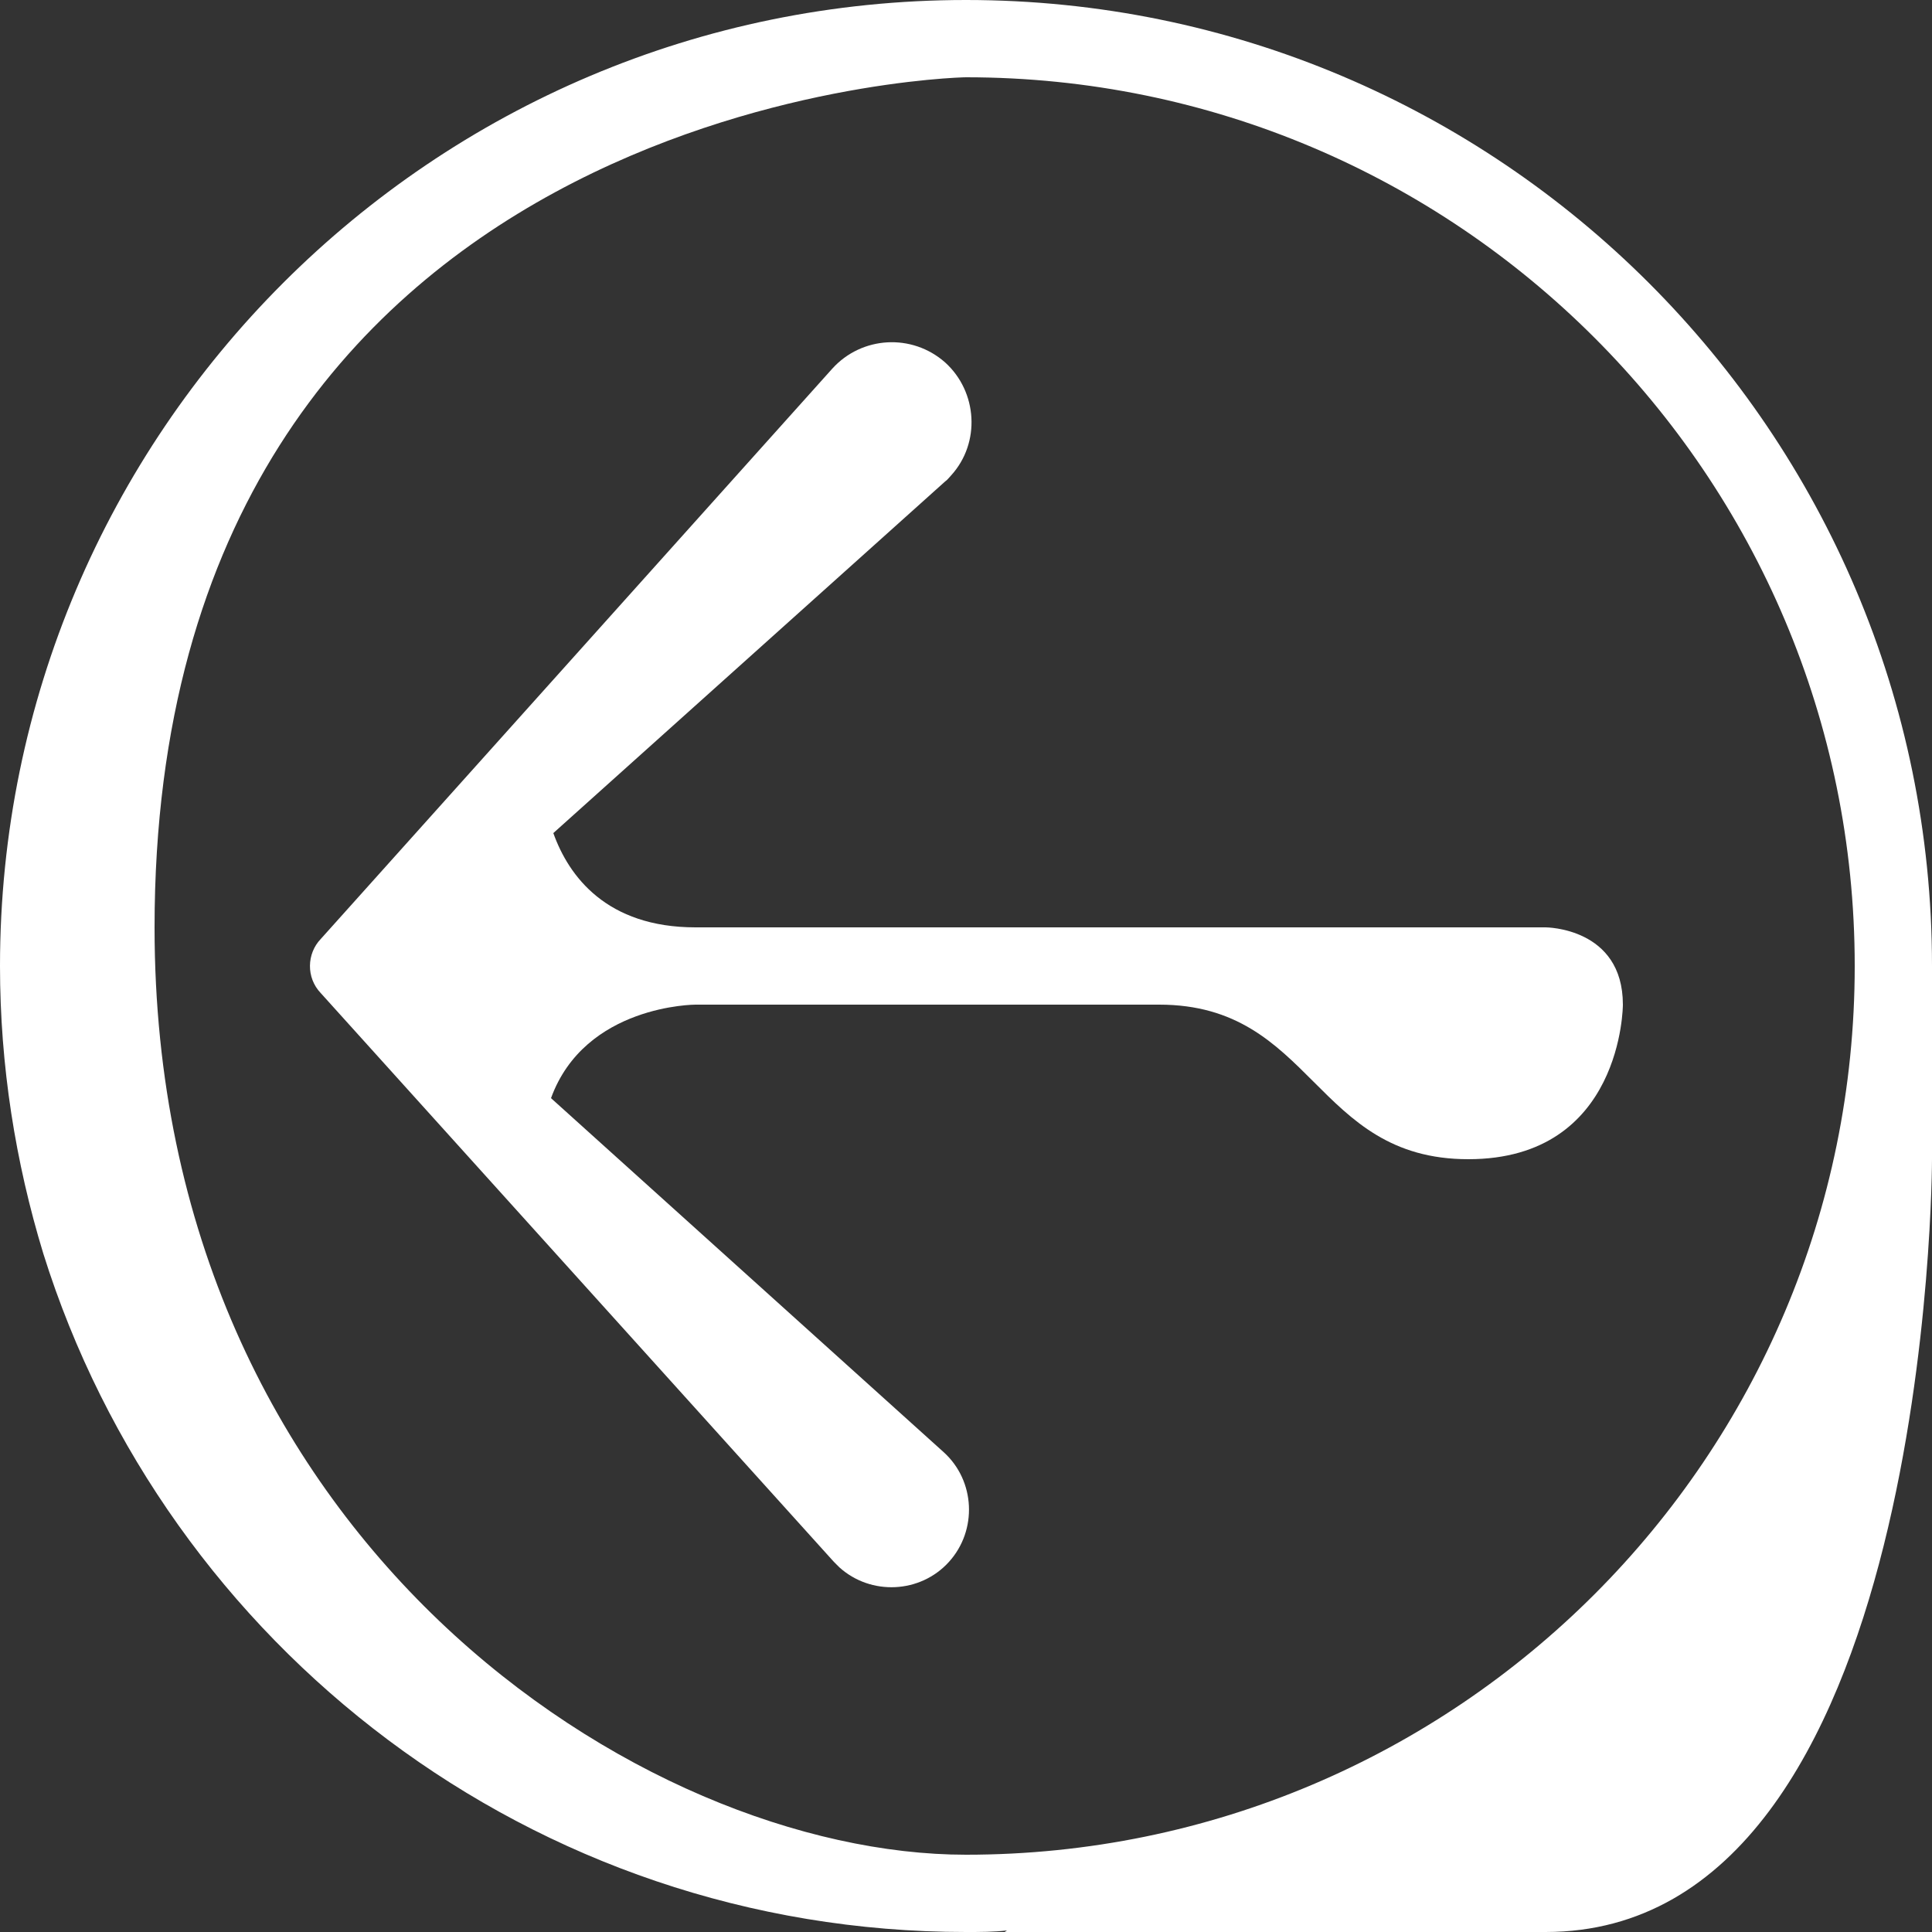 <?xml version="1.0" encoding="utf-8"?>
<!-- Generator: Adobe Illustrator 16.0.0, SVG Export Plug-In . SVG Version: 6.00 Build 0)  -->
<!DOCTYPE svg PUBLIC "-//W3C//DTD SVG 1.1//EN" "http://www.w3.org/Graphics/SVG/1.1/DTD/svg11.dtd">
<svg version="1.1" id="Capa_1" xmlns="http://www.w3.org/2000/svg" xmlns:xlink="http://www.w3.org/1999/xlink" x="0px" y="0px"
	 width="25px" height="25px" viewBox="0 0 25 25" enable-background="new 0 0 25 25" xml:space="preserve">
<rect x="0" y="0" width="25" height="25" fill="#333333" stroke="none"/>
<g>
	<path fill="#FFFFFF" d="M21,13c0,0,0,2-2,2s-2-2-4-2H9c0,0-1.43,0-1.87,1.21l5.08,4.58c0.41,0.37,0.44,1.01,0.07,1.42
		s-1.011,0.44-1.42,0.07c-0.021-0.021-0.051-0.05-0.07-0.07l-6.64-7.36c-0.19-0.199-0.181-0.51,0-0.699L10.77,4.77
		C11.15,4.35,11.8,4.31,12.23,4.69c0.42,0.38,0.46,1.04,0.079,1.46C12.28,6.18,12.26,6.21,12.23,6.23l-5.07,4.55
		C7.36,11.34,7.85,12,9,12h11C20,12,21,12,21,13z"/>
	<path fill="#FFFFFF" d="M12.5,0C5.6,0,0,5.6,0,12.5c0,1.29,0.2,2.54,0.56,3.72C2.15,21.3,6.89,25,12.5,25c0.18,0,0.36,0,0.53-0.02
		L13,25h7c5,0,5-10,5-10v-1c0,0,0-1.32,0-1.5C25,5.6,19.4,0,12.5,0z M12.5,24C8.32,24,2,19.93,2,12C2,1.3,12.32,1,12.5,1
		C18.85,1,24,6.15,24,12.5S18.85,24,12.5,24z"/>
</g>
</svg>
